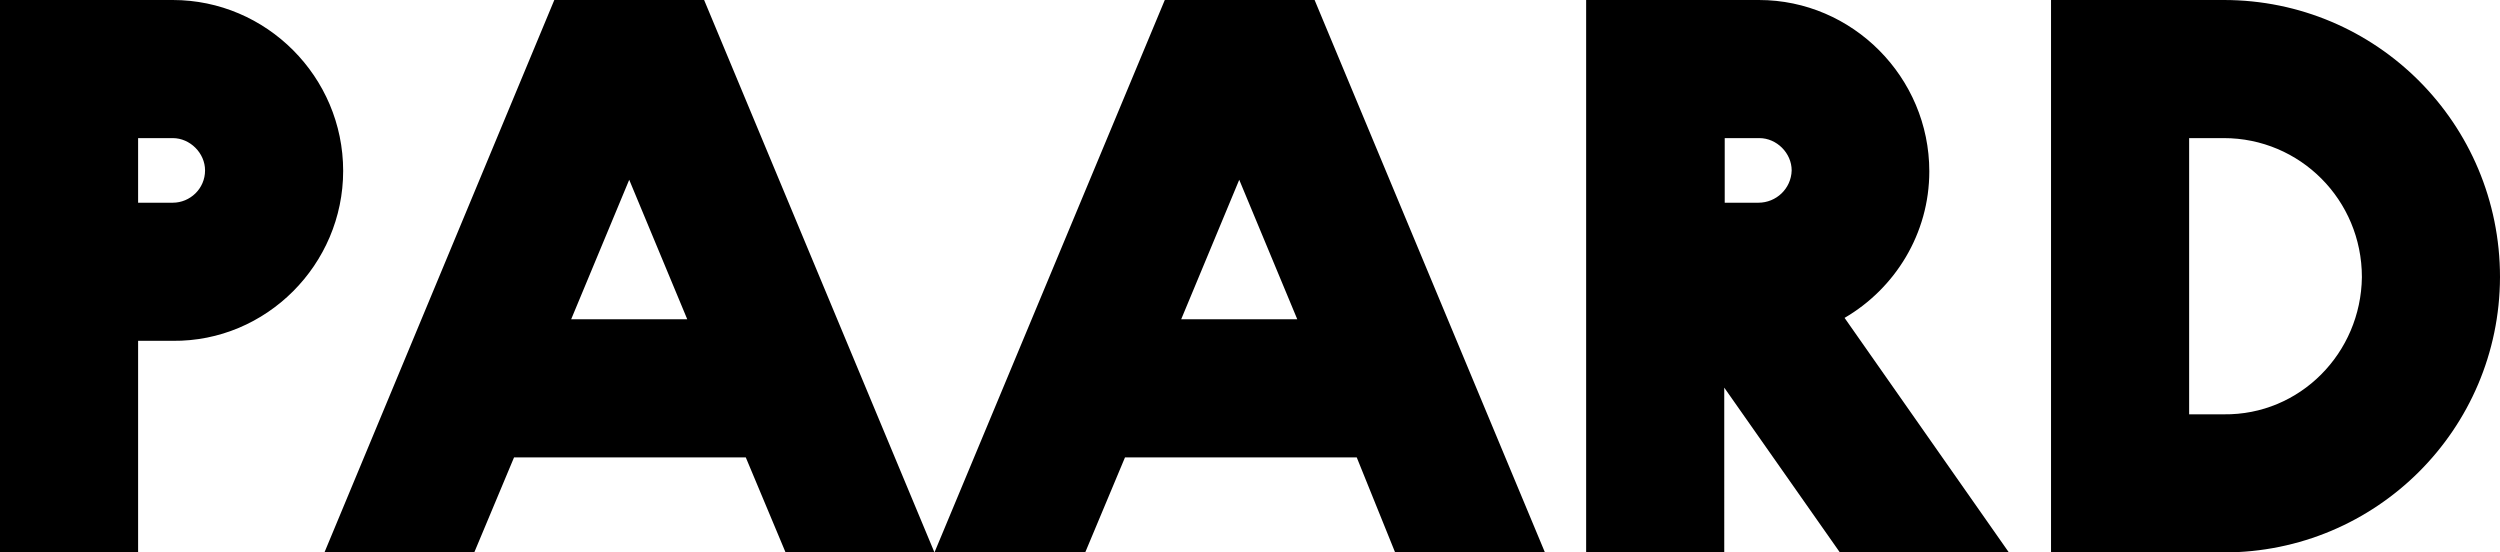 <?xml version="1.0" encoding="utf-8"?>
<!-- Generator: Adobe Illustrator 21.0.2, SVG Export Plug-In . SVG Version: 6.00 Build 0)  -->
<svg version="1.1" baseProfile="tiny" id="logo-paard"
    xmlns="http://www.w3.org/2000/svg" xmlns:xlink="http://www.w3.org/1999/xlink" x="0px" y="0px" viewBox="0 0 534 118"
    xml:space="preserve">
<g id="logo">
<path d="M36.9,0H0v118h29.5V72.8h7.4c20,0.2,36.4-16.3,36.4-36.3C73.3,16.4,56.9,0,36.9,0z M36.9,43.3h-7.4V29.5h7.4
   c3.7,0,6.9,3.2,6.9,6.9C43.8,40.3,40.6,43.3,36.9,43.3z M248.8,0l-49.2,118L150.4,0h-32L69.3,118h32l8.5-20.3h49.5l8.5,20.3h32h0h32
   l8.5-20.3h49.5L298,118h32L280.8,0H248.8z M122,68.2l12.4-29.8l12.4,29.8H122z M252.3,68.2l12.4-29.8l12.4,29.8H252.3z M412.1,36.6
   c0-20.1-16.4-36.6-36.4-36.6h-36.9v118h29.5V82.8l24.7,35.2h36.1L394,67.9C404.8,61.6,412.1,49.9,412.1,36.6z M375.6,43.3h-7.2V29.5
   h7.4c3.7,0,6.9,3.2,6.9,6.9C382.6,40.3,379.4,43.3,375.6,43.3z M475,0h-36.9v118H475c32.6,0,58.9-26.3,59-58.8
   C534,26.4,507.6,0,475,0z M475,88.5h-7.4v-59h7.4c16.3,0,29.5,13.2,29.5,29.7C504.3,75.4,491.3,88.7,475,88.5z"/>
</g>
<g id="logo2"></g>
</svg>
